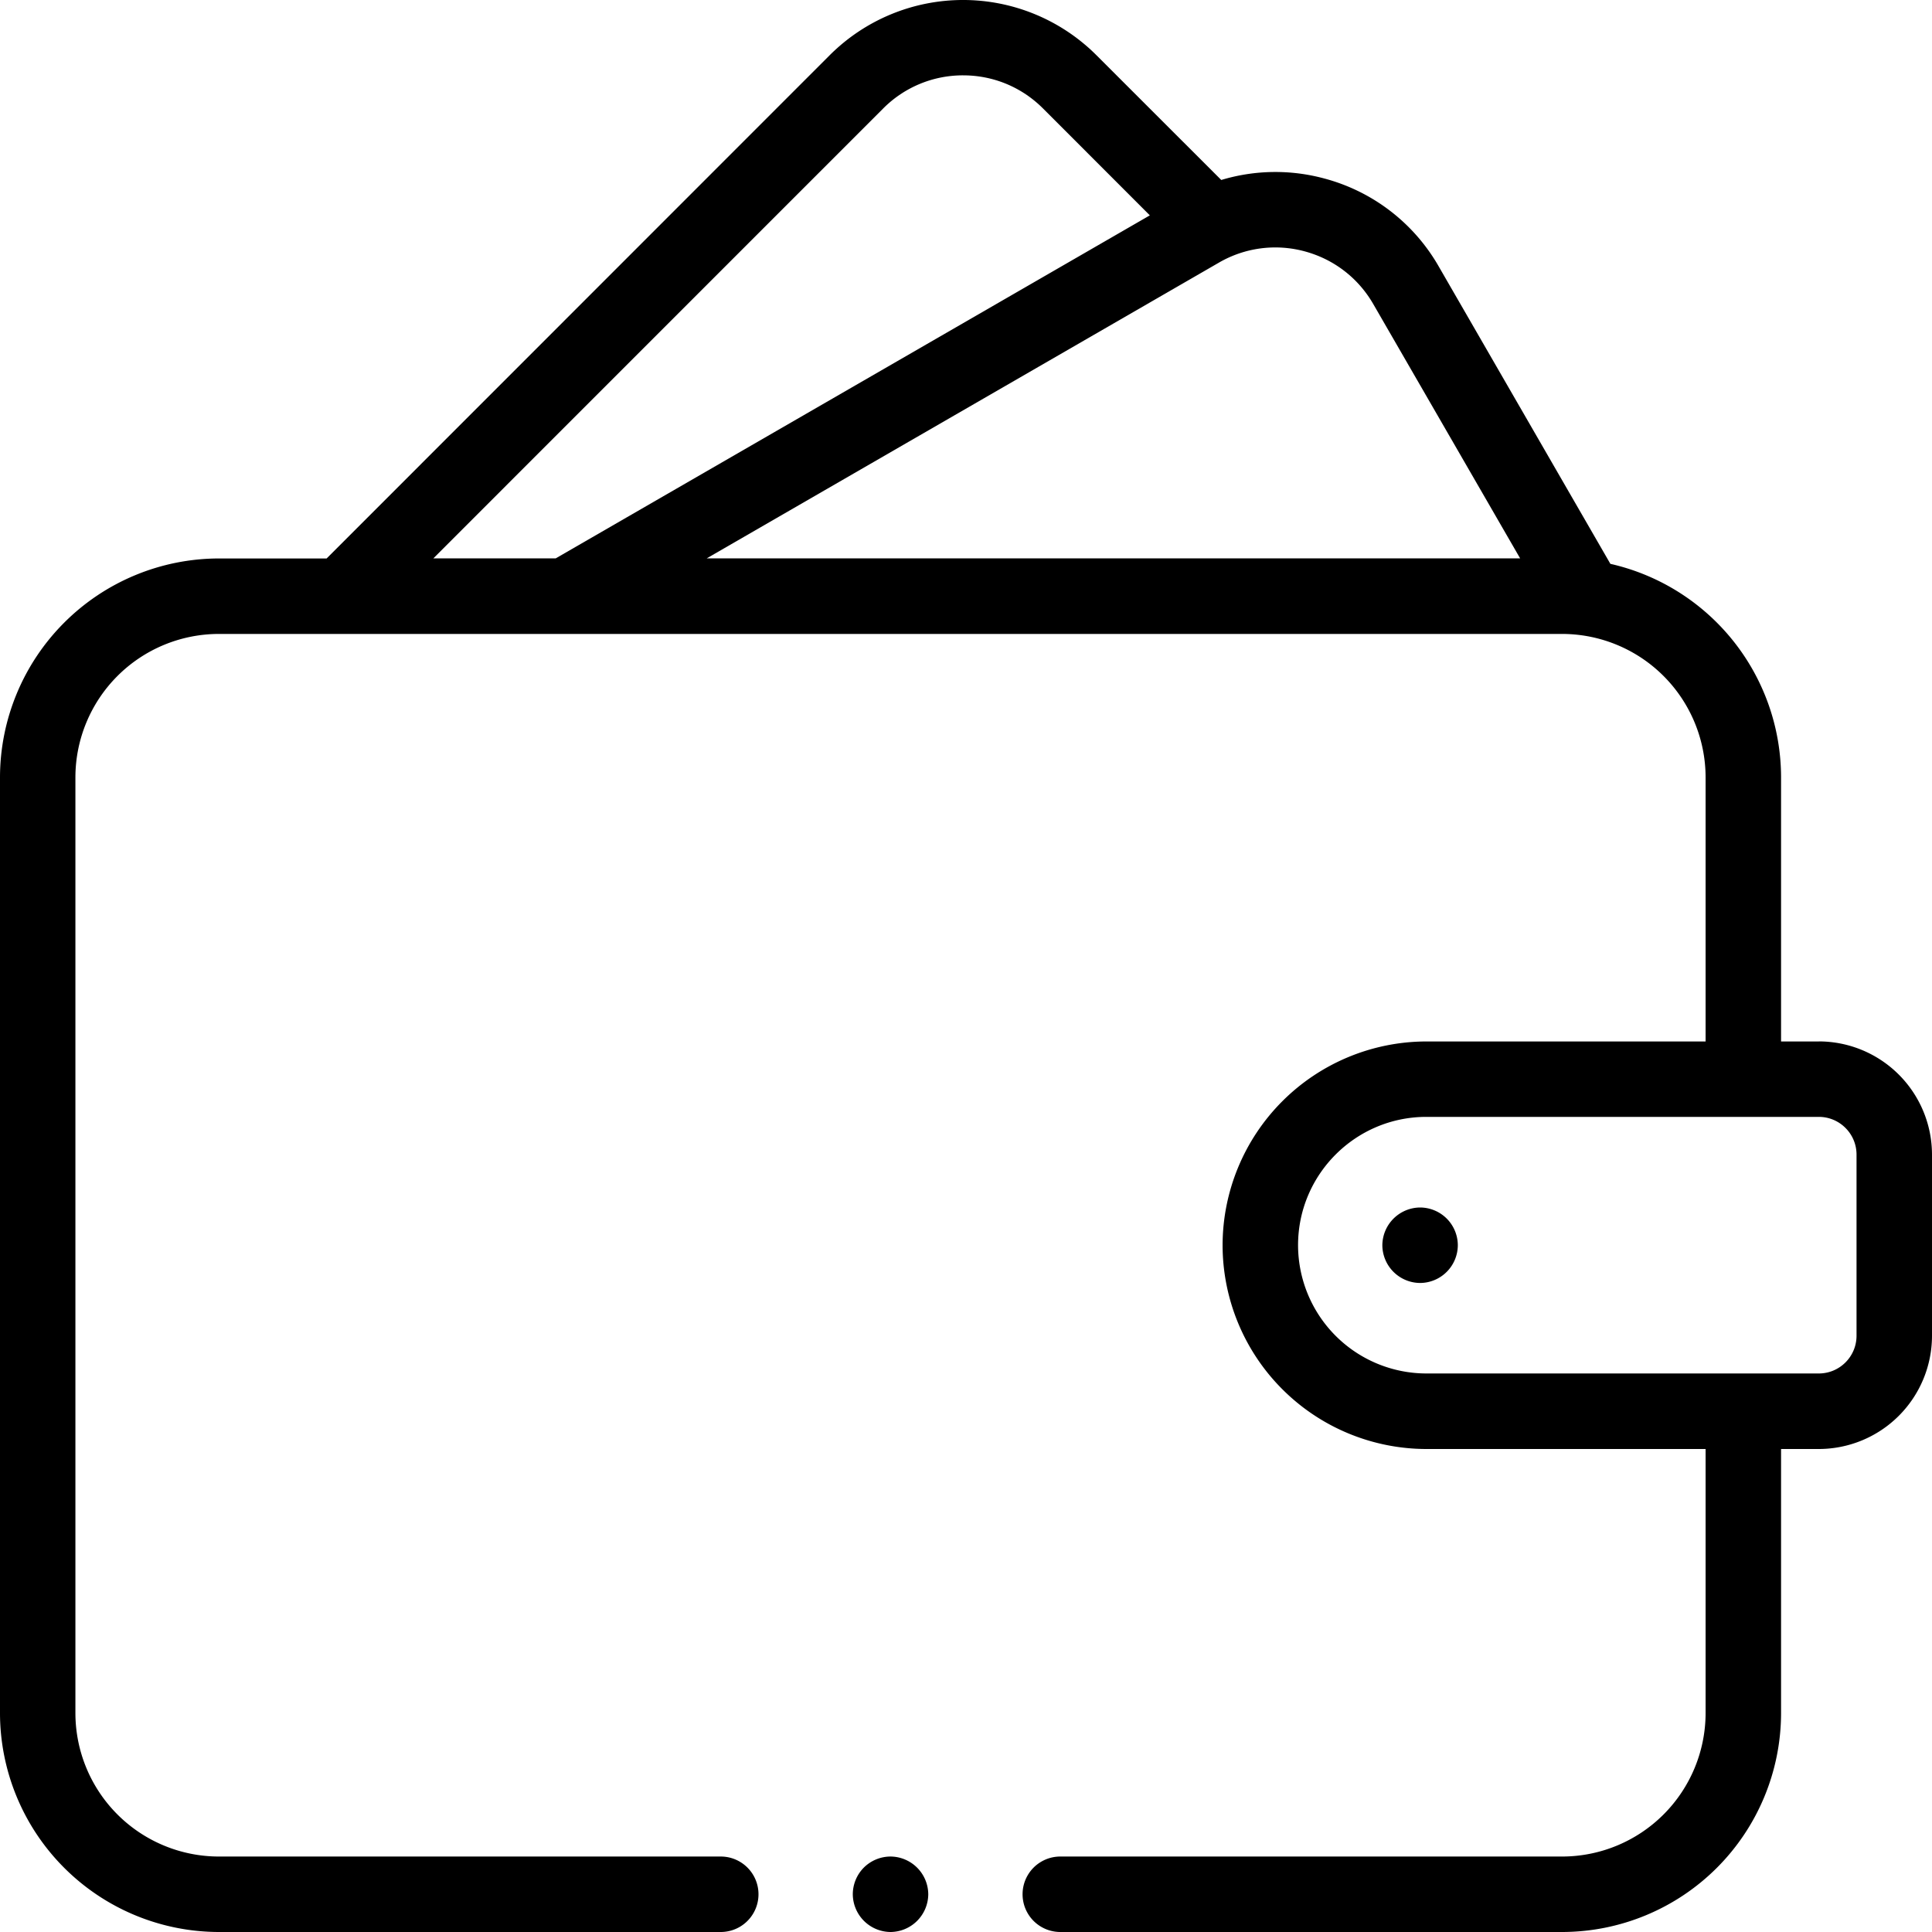 <svg xmlns="http://www.w3.org/2000/svg" width="32" height="32" fill="none" viewBox="0 0 32 32">
  <g clip-path="url(#a)">
    <path fill="currentColor" d="M30.125 17.25H29.5v-4.376a3.63 3.63 0 0 0-2.827-3.535L23.828 4.41a3.1 3.1 0 0 0-1.895-1.454 3.102 3.102 0 0 0-1.705.025L18.159.913a3.125 3.125 0 0 0-4.415 0L5.41 9.25H3.625A3.63 3.63 0 0 0 0 12.874v15.5A3.63 3.63 0 0 0 3.625 32h8.313a.625.625 0 0 0 0-1.25H3.624a2.378 2.378 0 0 1-2.375-2.375v-15.5A2.378 2.378 0 0 1 3.625 10.5h22.25a2.378 2.378 0 0 1 2.375 2.375v4.375h-4.625a3.379 3.379 0 0 0-3.375 3.375A3.379 3.379 0 0 0 23.625 24h4.625v4.375a2.378 2.378 0 0 1-2.375 2.375h-8.313a.625.625 0 0 0 0 1.25h8.313a3.63 3.63 0 0 0 3.625-3.625V24h.625A1.877 1.877 0 0 0 32 22.124v-3a1.877 1.877 0 0 0-1.875-1.875ZM21.609 4.163c.483.13.886.44 1.136.872l2.433 4.213H11.706l8.483-4.898a1.86 1.86 0 0 1 1.42-.187Zm-6.98-2.367a1.86 1.86 0 0 1 1.323-.548c.5 0 .97.195 1.323.548l1.77 1.771-9.84 5.681H7.178l7.451-7.452ZM30.75 22.124c0 .345-.28.625-.625.625h-6.5a2.127 2.127 0 0 1-2.125-2.125c0-1.172.953-2.125 2.125-2.125h6.5c.345 0 .625.28.625.625v3Z"/>
    <path fill="currentColor" d="M23.52 20a.63.63 0 0 0-.624.625.629.629 0 0 0 .625.625.628.628 0 0 0 .625-.625.627.627 0 0 0-.625-.625Zm-8.77 10.75a.63.63 0 0 0-.442.183.63.63 0 0 0-.183.442.63.63 0 0 0 .625.625.63.63 0 0 0 .625-.625.63.63 0 0 0-.625-.625Z"/>
  </g>
</svg>
